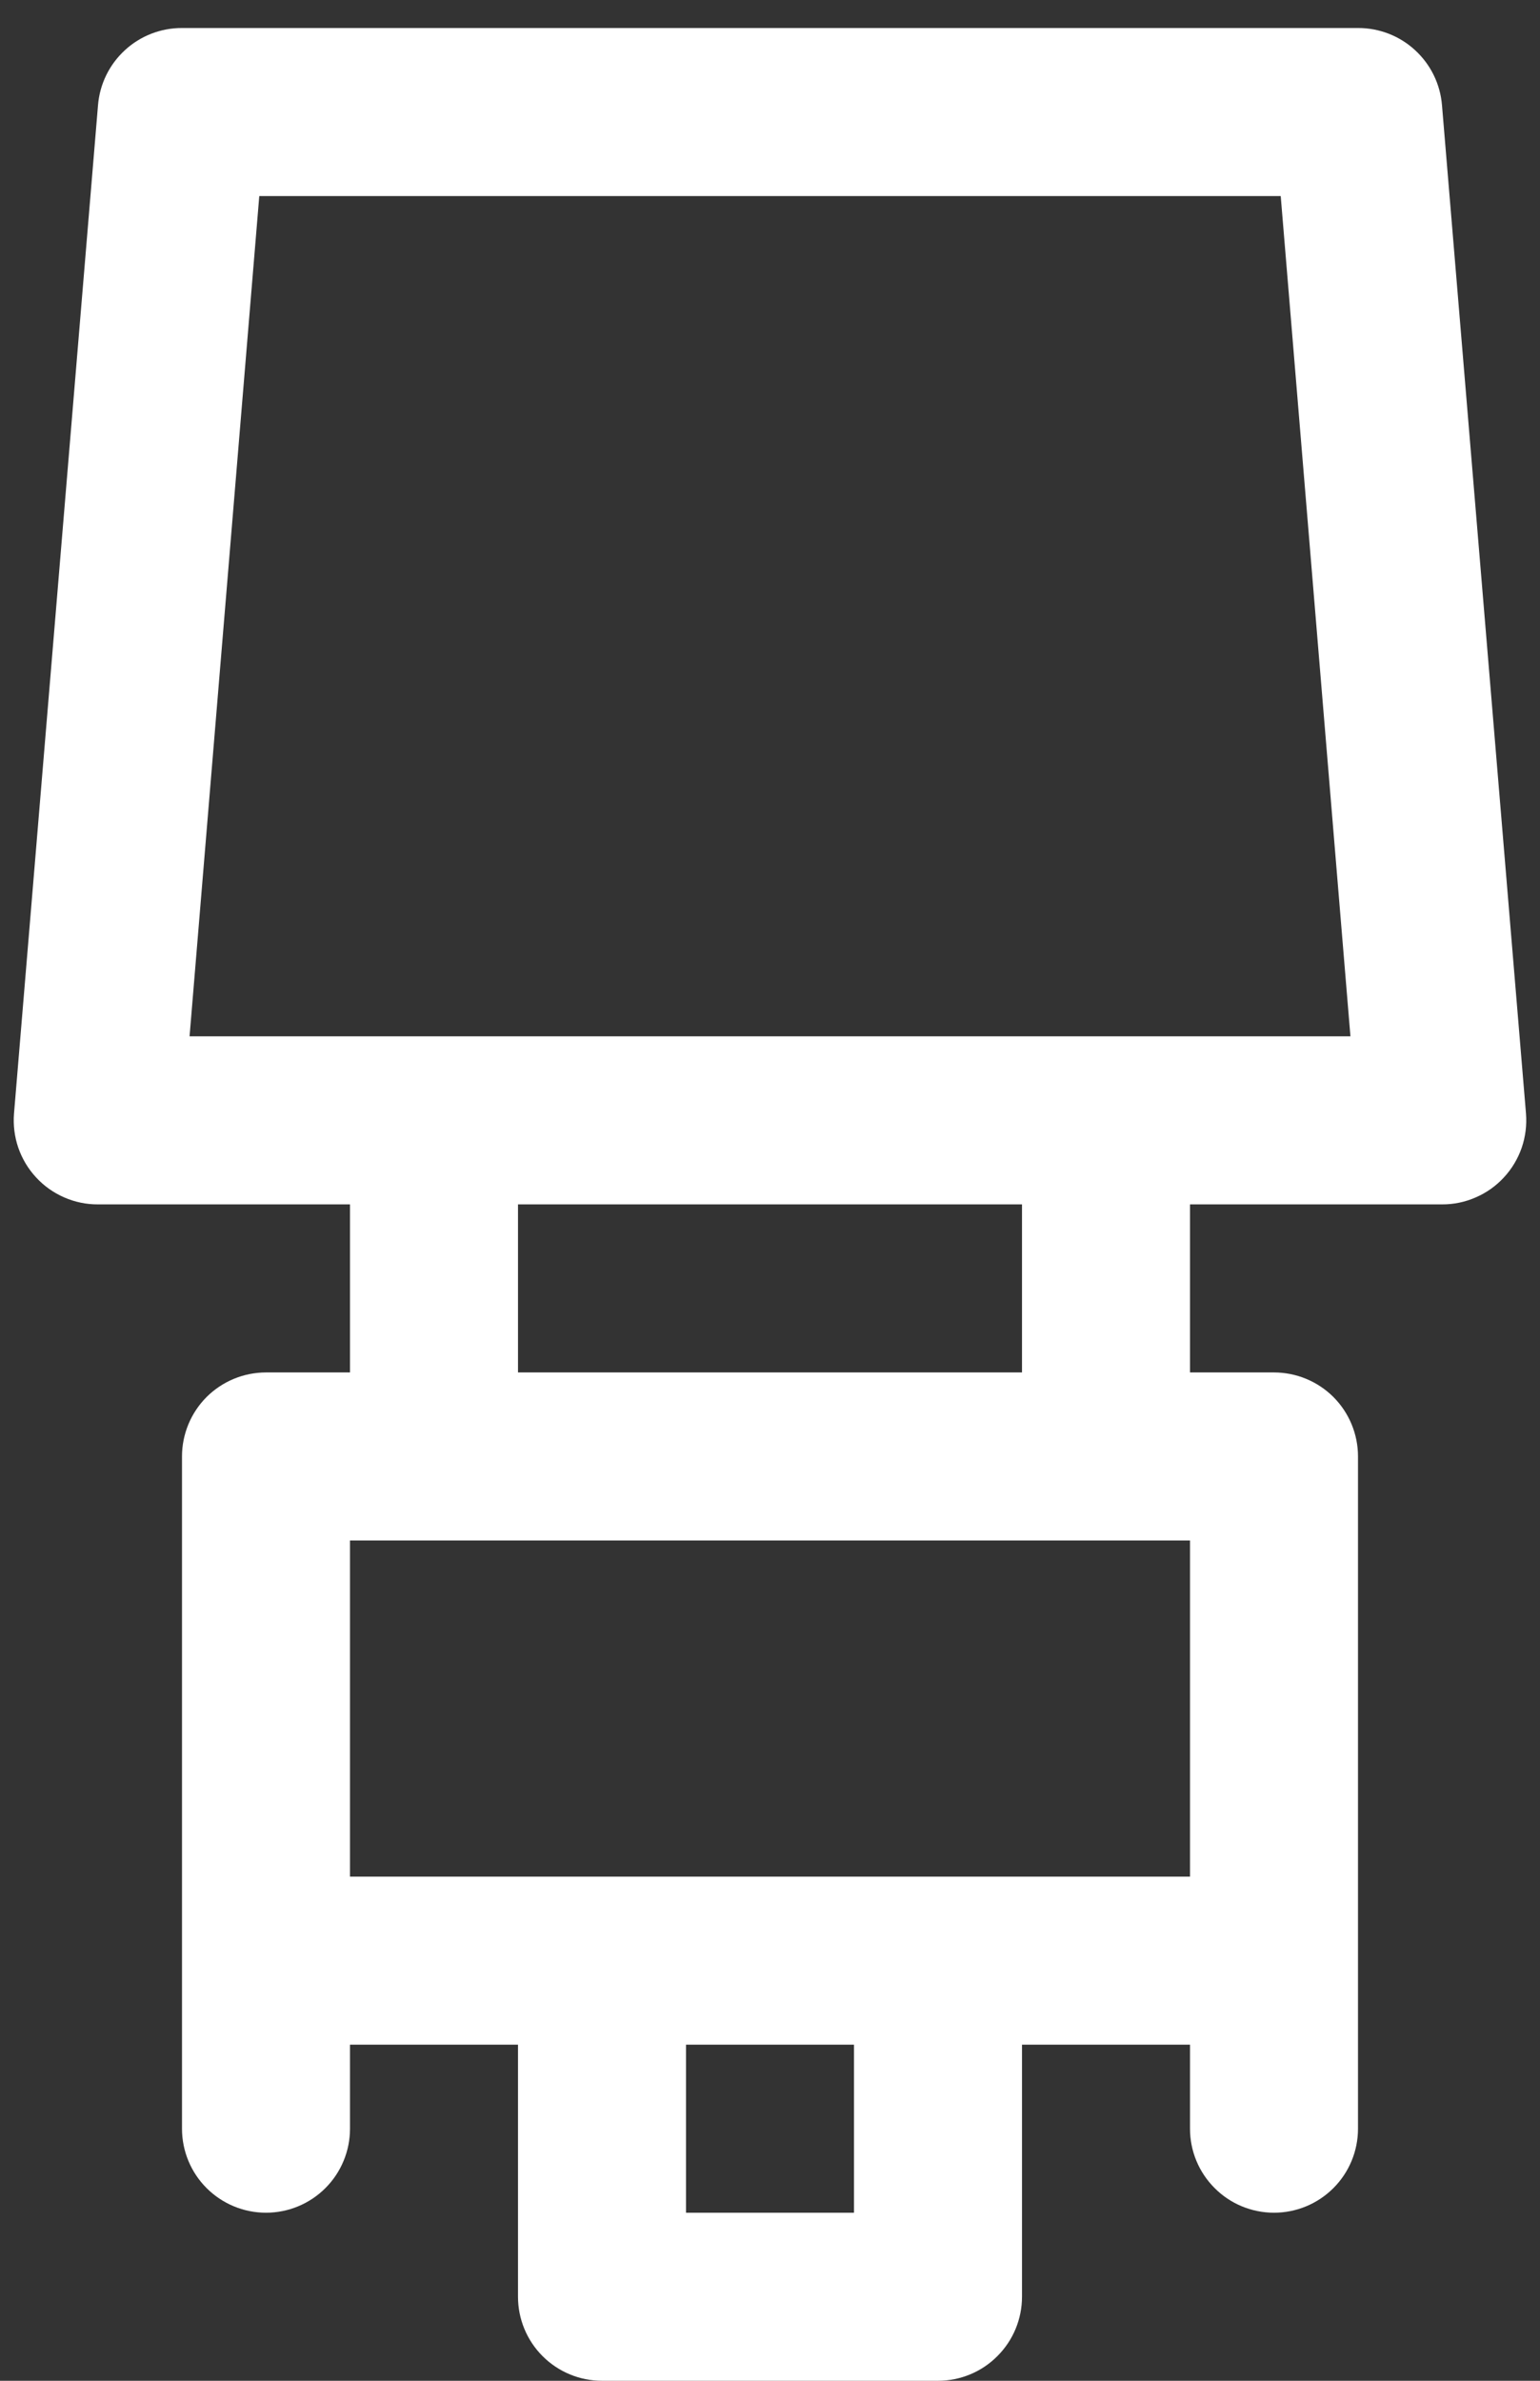 <svg width="22" height="34" viewBox="0 0 22 34" fill="none" xmlns="http://www.w3.org/2000/svg">
<rect x="0" y="0" width="22" height="34" fill="#333333" stroke="none"/>
<path d="M21.8 15.904L20.6 1.504C20.576 1.203 20.439 0.922 20.216 0.717C19.994 0.512 19.702 0.399 19.4 0.4H2.6C2.298 0.399 2.006 0.512 1.784 0.717C1.561 0.922 1.424 1.203 1.4 1.504L0.2 15.904C0.187 16.07 0.208 16.236 0.262 16.393C0.317 16.55 0.403 16.694 0.516 16.815C0.628 16.937 0.765 17.034 0.917 17.1C1.07 17.167 1.234 17.201 1.4 17.2H5V19.6H3.8C3.482 19.6 3.177 19.726 2.951 19.951C2.726 20.177 2.6 20.482 2.6 20.8V30.4C2.6 30.718 2.726 31.023 2.951 31.248C3.177 31.474 3.482 31.6 3.8 31.6C4.118 31.6 4.423 31.474 4.649 31.248C4.874 31.023 5 30.718 5 30.4V29.2H7.4V32.8C7.4 33.118 7.526 33.423 7.751 33.648C7.977 33.874 8.282 34 8.6 34H13.4C13.718 34 14.024 33.874 14.248 33.648C14.474 33.423 14.6 33.118 14.6 32.8V29.2H17V30.4C17 30.718 17.126 31.023 17.352 31.248C17.576 31.474 17.882 31.6 18.2 31.6C18.518 31.6 18.823 31.474 19.049 31.248C19.274 31.023 19.4 30.718 19.4 30.4V20.8C19.4 20.482 19.274 20.177 19.049 19.951C18.823 19.726 18.518 19.6 18.2 19.6H17V17.2H20.6C20.766 17.201 20.93 17.167 21.082 17.1C21.235 17.034 21.372 16.937 21.484 16.815C21.597 16.694 21.683 16.55 21.738 16.393C21.792 16.236 21.813 16.07 21.8 15.904ZM5 22H17V26.8H5V22ZM12.2 31.6H9.8V29.2H12.2V31.6ZM14.6 19.6H7.4V17.2H14.6V19.6ZM2.708 14.8L3.704 2.8H18.296L19.292 14.8H2.708Z" fill="white"/>
</svg>
